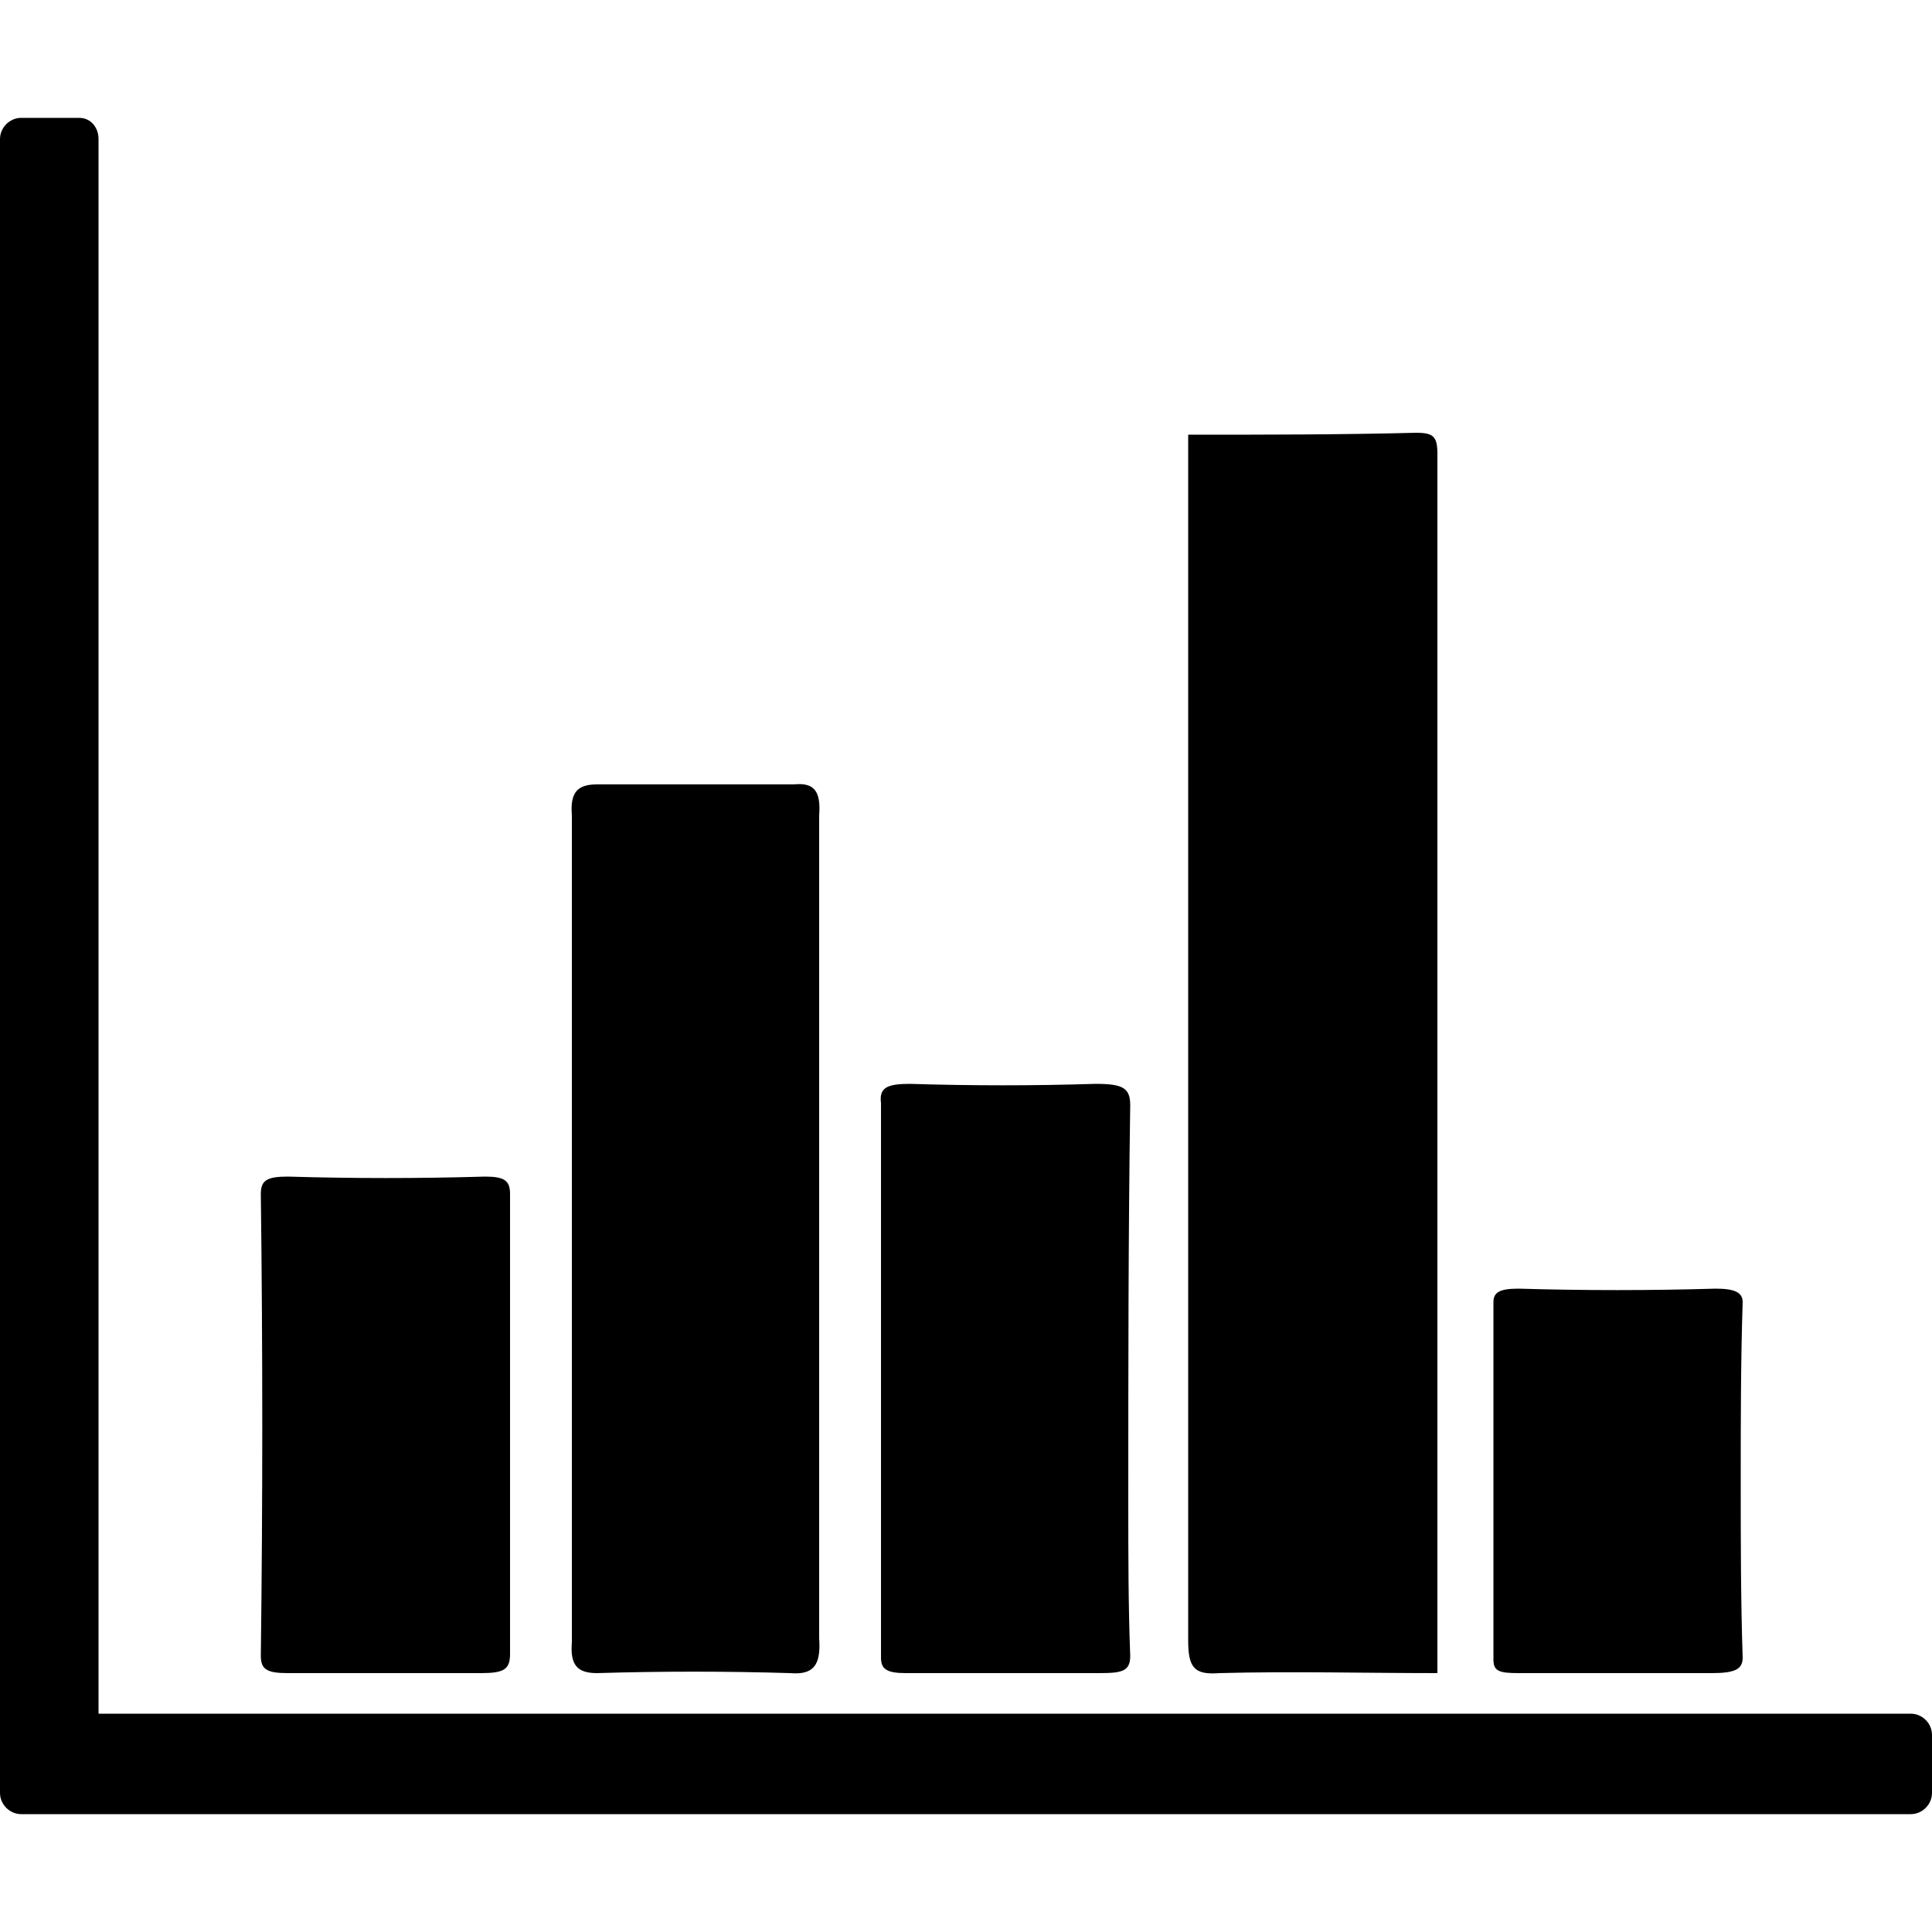 <svg width="64" height="64" viewBox="0 0 1000 1000" xmlns="http://www.w3.org/2000/svg"><path d="M615 849c0 14 3 18 16 17 38-1 75 0 113 0V235c0-9-2-11-11-11-39 1-79 1-118 1v624zm-159 9c0 6 3 8 13 8h100c12 0 16-1 16-9-1-26-1-53-1-79 0-69 0-138 1-206 0-9-4-11-18-11-32 1-64 1-96 0-12 0-16 2-15 10v287zm-147 8c33-1 67-1 100 0 12 1 16-4 15-18V635 422c1-13-3-17-13-16H309c-10 0-14 4-13 16v428c-1 12 3 16 13 16zm-160 0h100c12 0 15-2 15-10V737 618c0-7-3-9-13-9-34 1-68 1-102 0-11 0-14 2-14 9 1 80 1 160 0 239 0 7 3 9 14 9zm637 0h100c12 0 16-2 16-8-1-30-1-61-1-92 0-30 0-61 1-92 0-5-4-7-14-7-34 1-68 1-102 0-10 0-13 2-13 7v185c0 6 3 7 13 7zm203 21H51V72c0-6-4-11-10-11H11C5 61 0 66 0 72v856c0 6 5 11 11 11h978c6 0 11-5 11-11v-30c0-6-5-11-11-11z"/></svg>